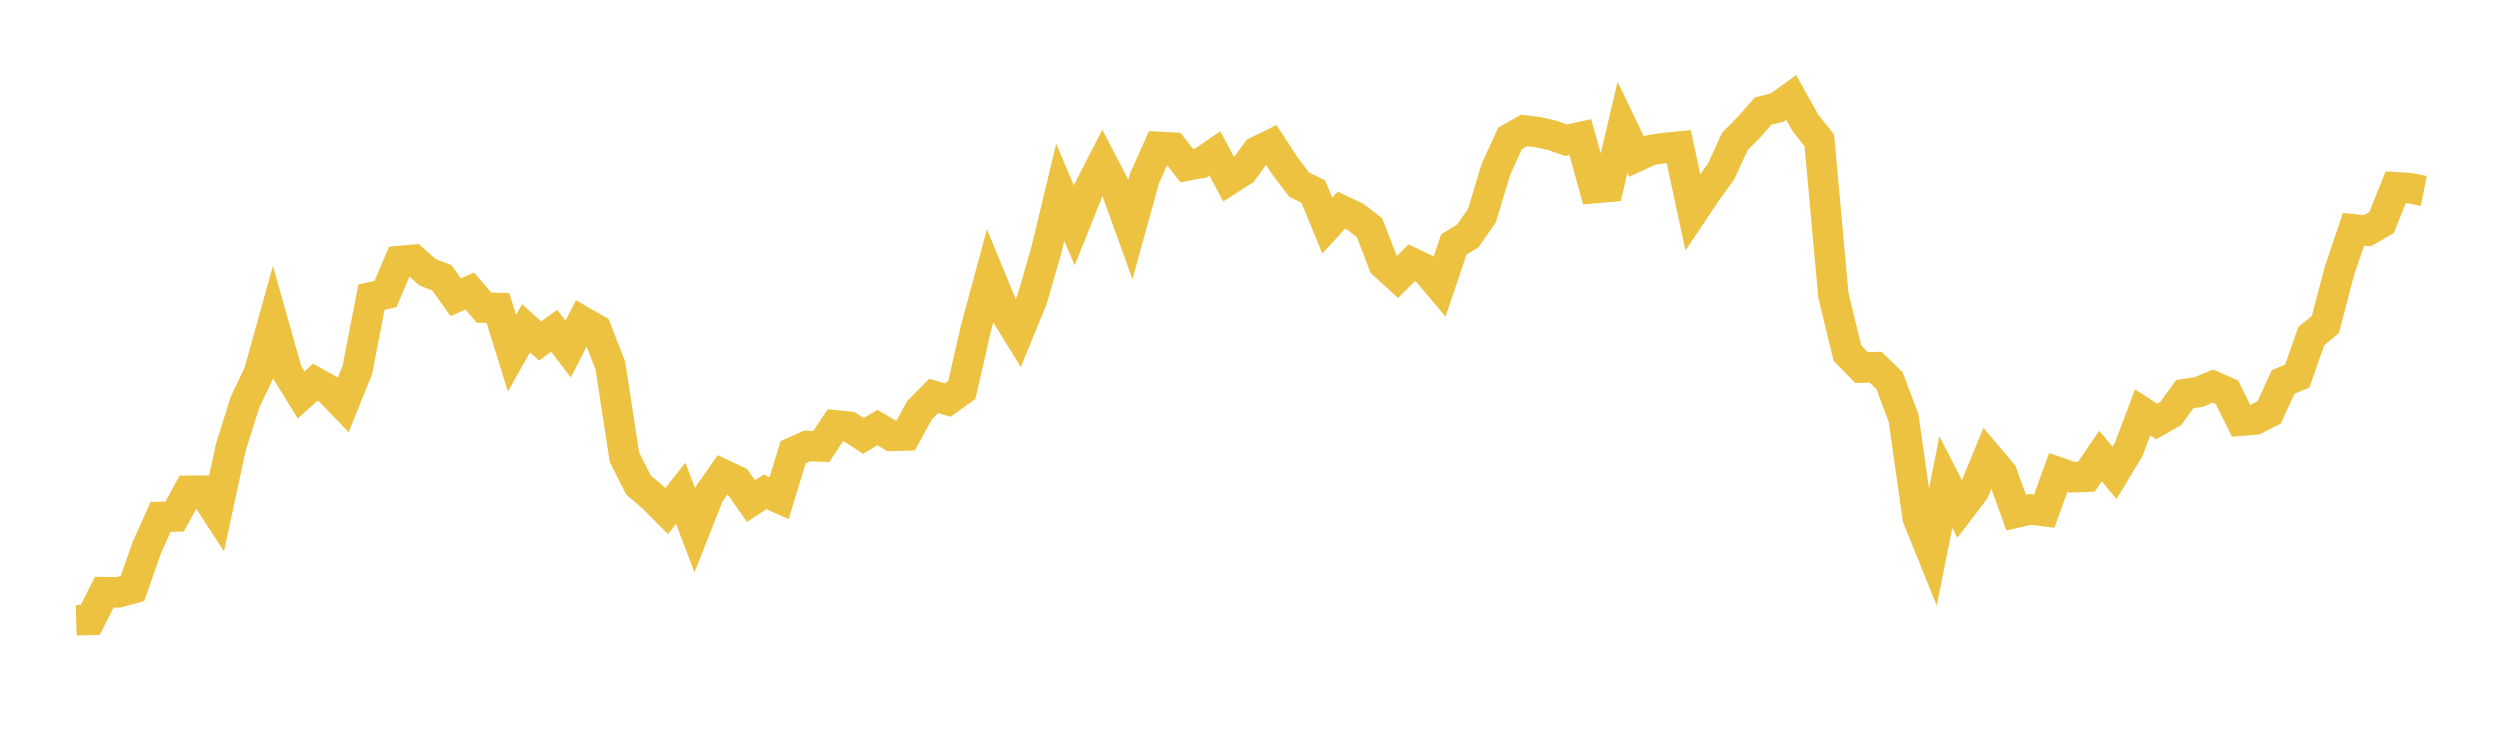 <svg width="164" height="48" xmlns="http://www.w3.org/2000/svg" xmlns:xlink="http://www.w3.org/1999/xlink"><path fill="none" stroke="rgb(237,194,64)" stroke-width="2" d="M5,40.692L5.922,40.664L6.844,38.843L7.766,38.856L8.689,38.605L9.611,35.976L10.533,33.911L11.455,33.884L12.377,32.196L13.299,32.189L14.222,33.612L15.144,29.329L16.066,26.401L16.988,24.457L17.91,21.145L18.832,24.413L19.754,25.911L20.677,25.076L21.599,25.591L22.521,26.549L23.443,24.266L24.365,19.496L25.287,19.287L26.21,17.125L27.132,17.04L28.054,17.864L28.976,18.217L29.898,19.496L30.82,19.091L31.743,20.182L32.665,20.204L33.587,23.174L34.509,21.533L35.431,22.366L36.353,21.703L37.275,22.897L38.198,21.086L39.12,21.618L40.042,23.998L40.964,29.994L41.886,31.821L42.808,32.603L43.731,33.532L44.653,32.359L45.575,34.781L46.497,32.444L47.419,31.122L48.341,31.554L49.263,32.872L50.186,32.267L51.108,32.679L52.03,29.665L52.952,29.252L53.874,29.292L54.796,27.904L55.719,27.997L56.641,28.593L57.563,28.046L58.485,28.595L59.407,28.57L60.329,26.903L61.251,25.971L62.174,26.243L63.096,25.582L64.018,21.549L64.94,18.142L65.862,20.38L66.784,21.881L67.707,19.635L68.629,16.455L69.551,12.615L70.473,14.788L71.395,12.486L72.317,10.688L73.24,12.464L74.162,15.017L75.084,11.69L76.006,9.634L76.928,9.681L77.85,10.863L78.772,10.696L79.695,10.065L80.617,11.789L81.539,11.199L82.461,9.937L83.383,9.488L84.305,10.905L85.228,12.115L86.15,12.562L87.072,14.797L87.994,13.794L88.916,14.227L89.838,14.933L90.76,17.324L91.683,18.165L92.605,17.24L93.527,17.676L94.449,18.771L95.371,16.033L96.293,15.474L97.216,14.14L98.138,11.088L99.06,9.079L99.982,8.558L100.904,8.672L101.826,8.88L102.749,9.198L103.671,8.996L104.593,12.339L105.515,12.258L106.437,8.348L107.359,10.271L108.281,9.845L109.204,9.704L110.126,9.618L111.048,13.914L111.97,12.537L112.892,11.27L113.814,9.271L114.737,8.338L115.659,7.287L116.581,7.056L117.503,6.393L118.425,8.047L119.347,9.21L120.269,19.368L121.192,23.164L122.114,24.116L123.036,24.085L123.958,24.981L124.88,27.447L125.802,33.97L126.725,36.254L127.647,31.627L128.569,33.415L129.491,32.207L130.413,29.97L131.335,31.061L132.257,33.626L133.18,33.416L134.102,33.531L135.024,30.986L135.946,31.308L136.868,31.276L137.79,29.914L138.713,31.021L139.635,29.495L140.557,27.054L141.479,27.65L142.401,27.128L143.323,25.852L144.246,25.714L145.168,25.327L146.09,25.731L147.012,27.597L147.934,27.522L148.856,27.054L149.778,25.054L150.701,24.672L151.623,22.039L152.545,21.286L153.467,17.769L154.389,15.043L155.311,15.13L156.234,14.594L157.156,12.287L158.078,12.341L159,12.527"></path></svg>